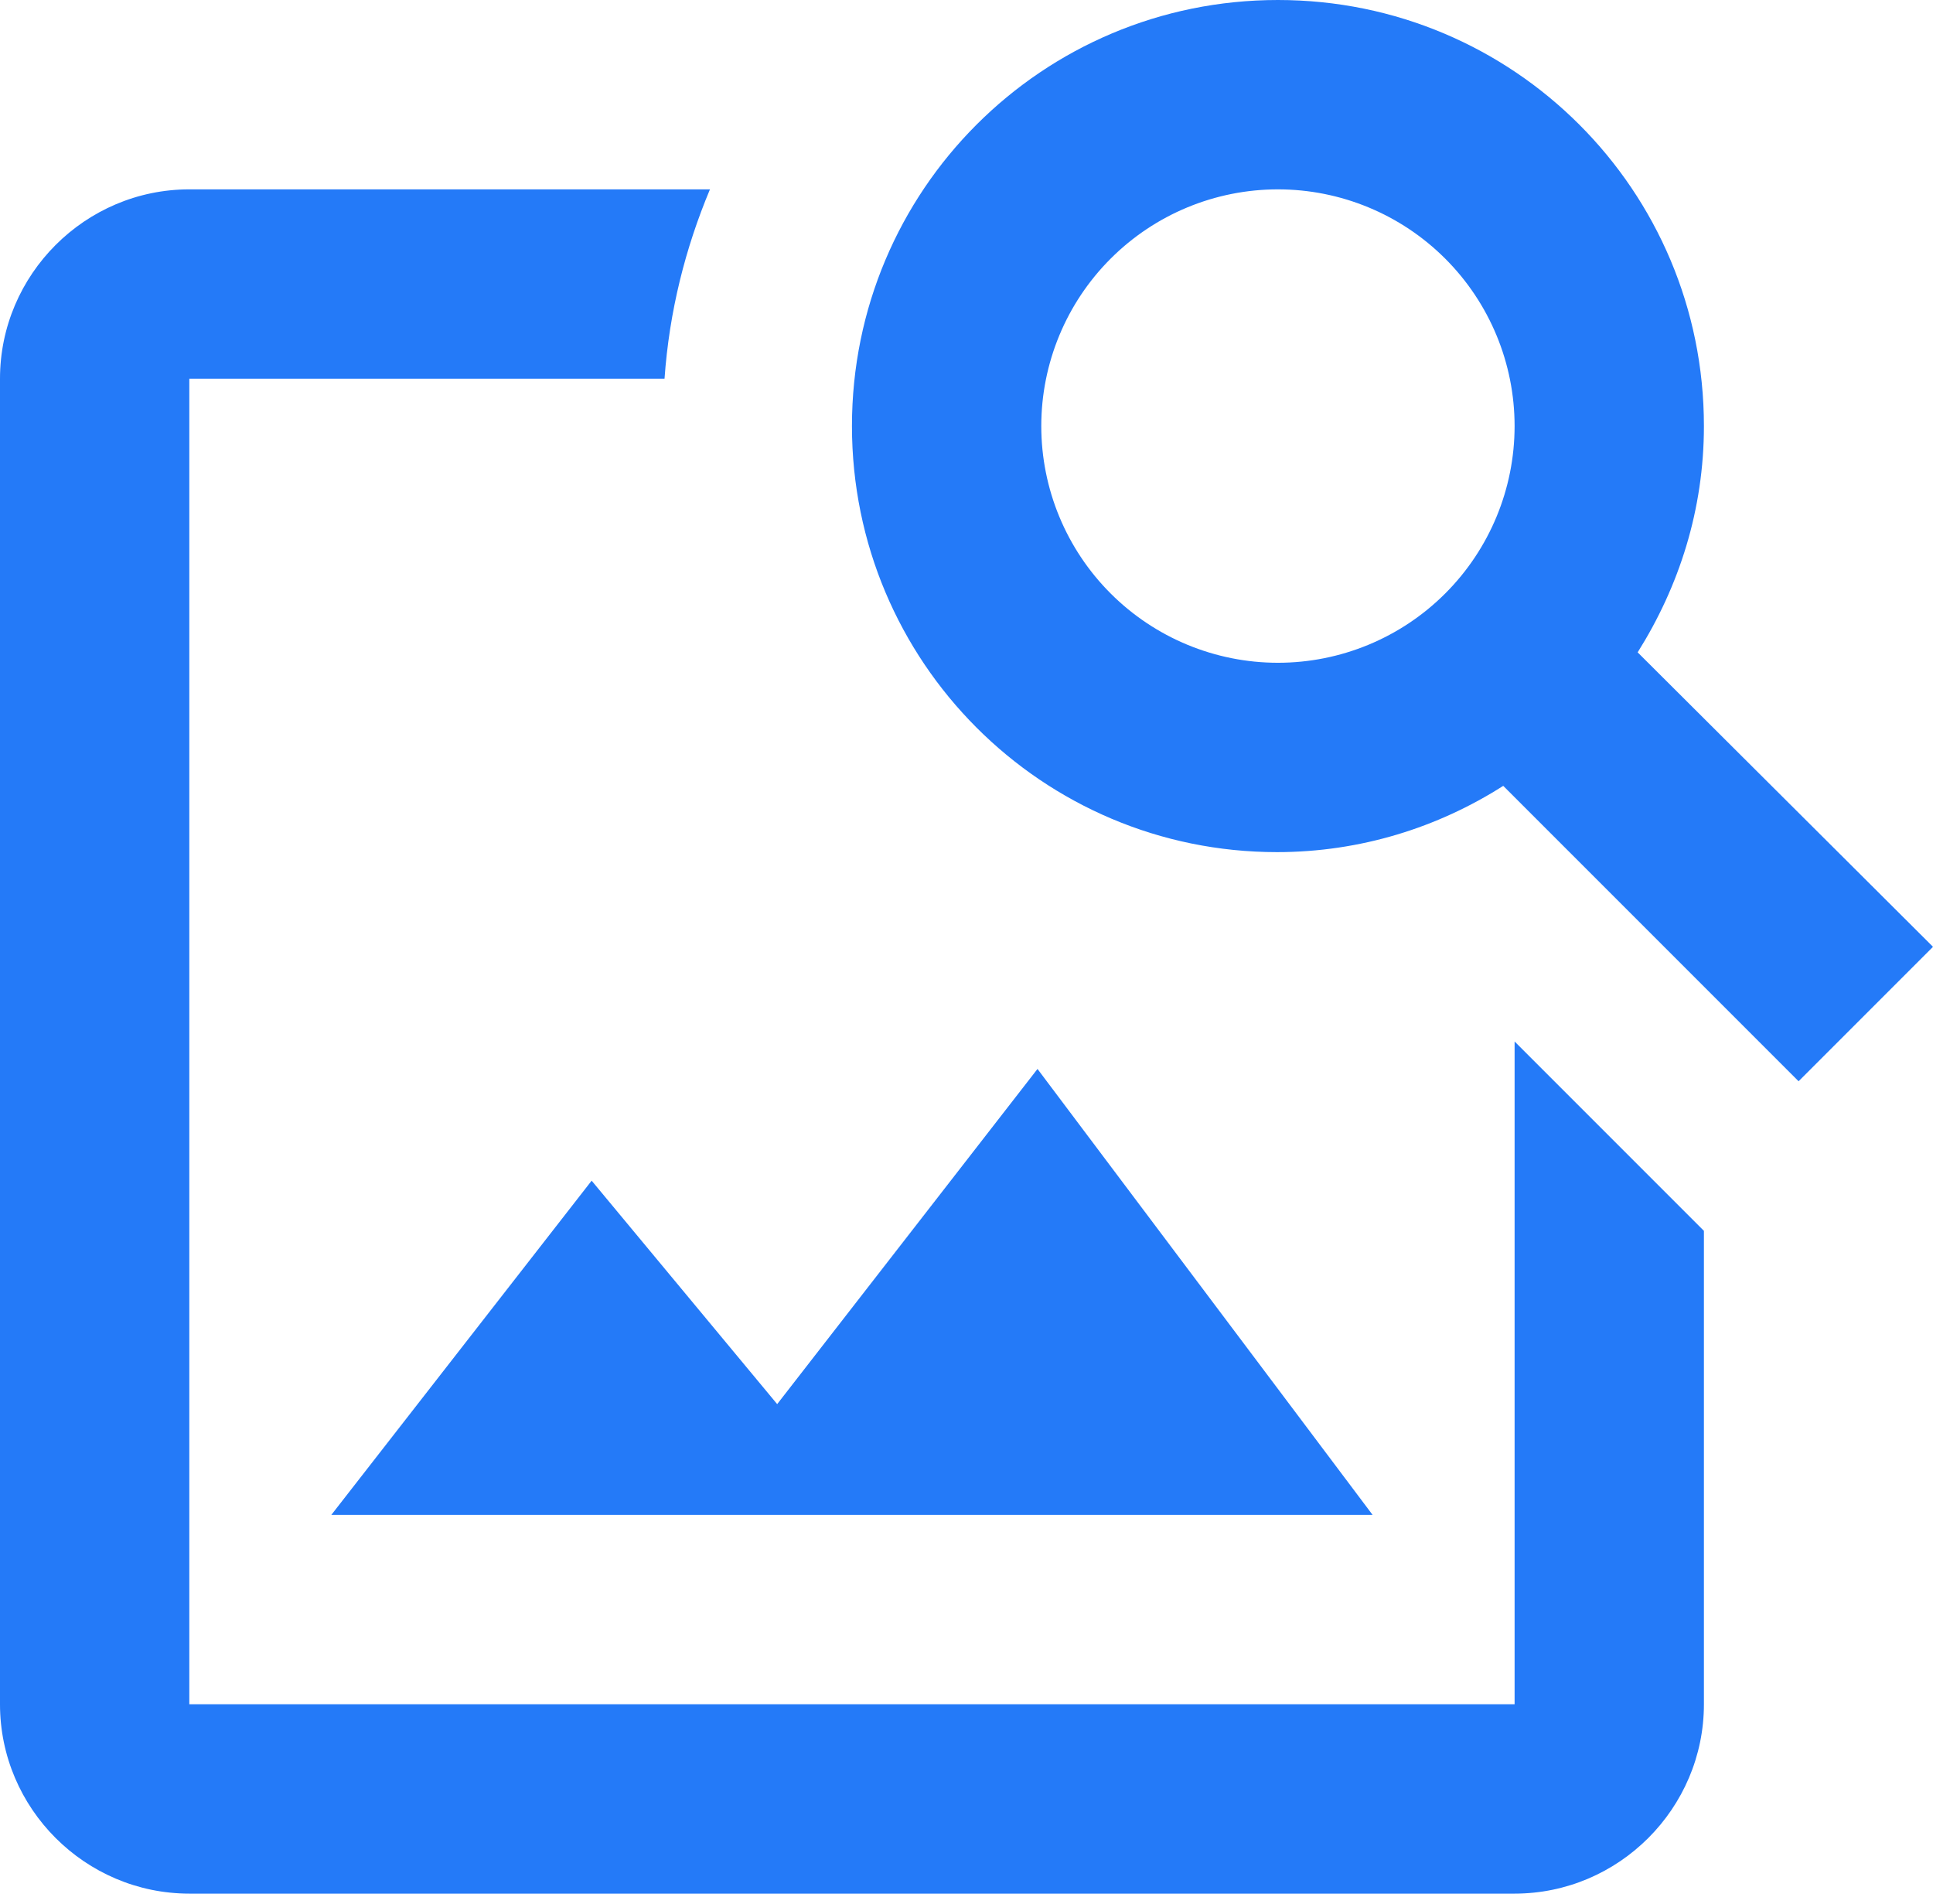 <svg width="133" height="131" viewBox="0 0 133 131" fill="none" xmlns="http://www.w3.org/2000/svg">
<path d="M104.212 71.645V117.238H13.026V26.053H45.723C46.048 21.428 47.156 17.065 48.849 13.026H13.026C5.862 13.026 0 18.888 0 26.053V117.238C0 124.403 5.862 130.264 13.026 130.264H104.212C111.376 130.264 117.238 124.403 117.238 117.238V84.672L104.212 71.645ZM94.442 104.212H22.796L40.708 81.22L53.474 96.591L71.385 73.534L94.442 104.212ZM112.679 44.876C115.545 40.317 117.238 35.041 117.238 29.309C117.238 13.092 104.146 0 87.928 0C71.711 0 58.619 13.092 58.619 29.309C58.619 45.527 71.711 58.619 87.863 58.619C93.595 58.619 98.936 56.926 103.43 54.06L123.751 74.381L133 65.132L112.679 44.876ZM87.928 45.593C83.61 45.593 79.468 43.877 76.415 40.823C73.361 37.77 71.645 33.628 71.645 29.309C71.645 24.991 73.361 20.849 76.415 17.796C79.468 14.742 83.61 13.026 87.928 13.026C92.247 13.026 96.389 14.742 99.442 17.796C102.496 20.849 104.212 24.991 104.212 29.309C104.212 33.628 102.496 37.77 99.442 40.823C96.389 43.877 92.247 45.593 87.928 45.593Z" fill="#247AF8"/>
</svg>
